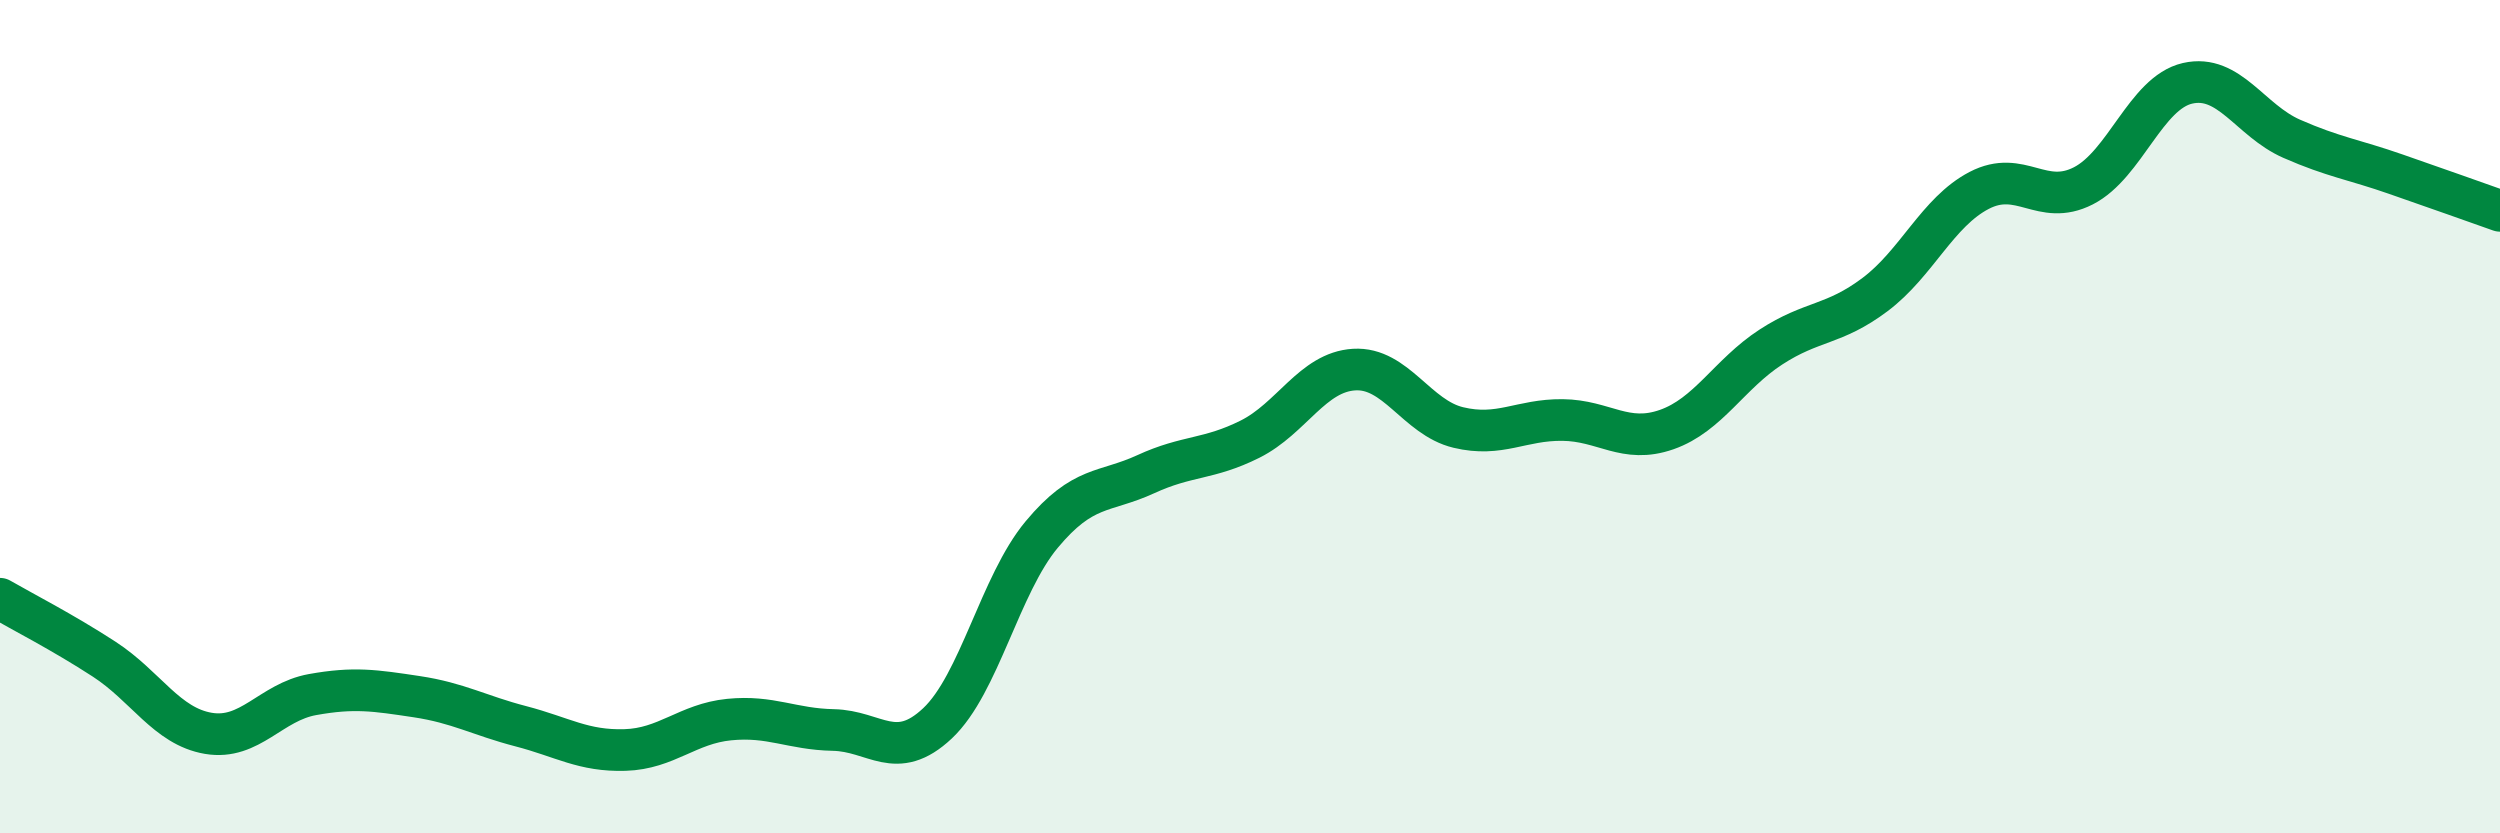 
    <svg width="60" height="20" viewBox="0 0 60 20" xmlns="http://www.w3.org/2000/svg">
      <path
        d="M 0,14.37 C 0.5,14.66 1.5,15.17 2.5,15.82 C 3.5,16.47 4,17.43 5,17.6 C 6,17.77 6.5,16.85 7.5,16.67 C 8.5,16.49 9,16.57 10,16.72 C 11,16.87 11.5,17.17 12.5,17.43 C 13.5,17.69 14,18.03 15,18 C 16,17.97 16.5,17.37 17.5,17.27 C 18.5,17.17 19,17.5 20,17.52 C 21,17.54 21.5,18.3 22.5,17.36 C 23.5,16.42 24,14.03 25,12.83 C 26,11.63 26.5,11.84 27.5,11.38 C 28.5,10.92 29,11.04 30,10.54 C 31,10.04 31.5,8.93 32.5,8.87 C 33.5,8.81 34,10.02 35,10.26 C 36,10.5 36.5,10.07 37.5,10.08 C 38.5,10.09 39,10.66 40,10.31 C 41,9.96 41.5,8.98 42.5,8.33 C 43.5,7.68 44,7.82 45,7.07 C 46,6.32 46.5,5.09 47.5,4.57 C 48.5,4.05 49,4.97 50,4.46 C 51,3.95 51.5,2.23 52.5,2 C 53.5,1.77 54,2.89 55,3.33 C 56,3.77 56.5,3.83 57.5,4.18 C 58.5,4.53 59.5,4.88 60,5.06L60 20L0 20Z"
        fill="#008740"
        opacity="0.1"
        stroke-linecap="round"
        stroke-linejoin="round"
      />
      <path
        d="M 0,14.37 C 0.5,14.66 1.5,15.17 2.5,15.82 C 3.5,16.47 4,17.43 5,17.6 C 6,17.77 6.5,16.85 7.5,16.67 C 8.5,16.49 9,16.57 10,16.72 C 11,16.87 11.5,17.17 12.5,17.43 C 13.5,17.69 14,18.03 15,18 C 16,17.97 16.5,17.37 17.5,17.27 C 18.5,17.17 19,17.5 20,17.52 C 21,17.54 21.5,18.3 22.5,17.36 C 23.5,16.42 24,14.03 25,12.83 C 26,11.63 26.5,11.84 27.5,11.38 C 28.5,10.92 29,11.04 30,10.54 C 31,10.04 31.5,8.93 32.5,8.87 C 33.5,8.81 34,10.02 35,10.26 C 36,10.5 36.5,10.07 37.5,10.08 C 38.5,10.09 39,10.66 40,10.31 C 41,9.96 41.5,8.98 42.5,8.33 C 43.5,7.68 44,7.82 45,7.07 C 46,6.32 46.5,5.09 47.5,4.57 C 48.5,4.05 49,4.97 50,4.46 C 51,3.95 51.5,2.23 52.5,2 C 53.5,1.77 54,2.89 55,3.33 C 56,3.77 56.5,3.83 57.5,4.18 C 58.5,4.53 59.5,4.88 60,5.06"
        stroke="#008740"
        stroke-width="1"
        fill="none"
        stroke-linecap="round"
        stroke-linejoin="round"
      />
    </svg>
  